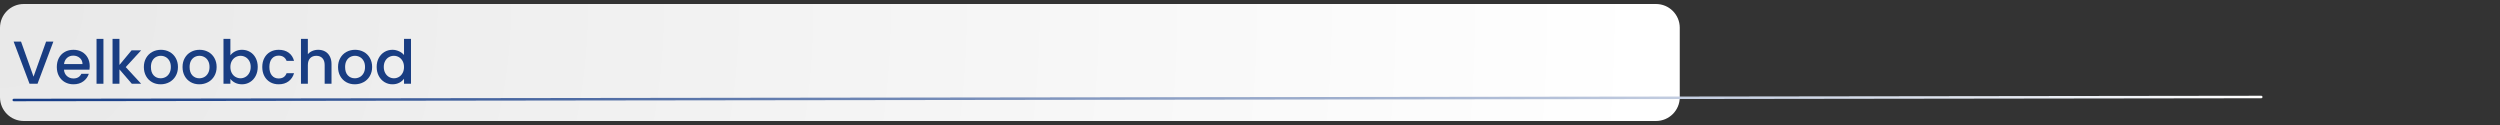 <svg xmlns="http://www.w3.org/2000/svg" xmlns:xlink="http://www.w3.org/1999/xlink" width="2000" zoomAndPan="magnify" viewBox="0 0 1500 75" height="100" preserveAspectRatio="xMidYMid meet" version="1.0"><rect x="0" y="0" width="1500" height="75" fill="#333333" stroke="none"/><defs><g/><clipPath id="13f7752646"><path d="M 0 2.402 L 1007.855 2.402 L 1007.855 72.598 L 0 72.598 Z M 0 2.402 " clip-rule="nonzero"/></clipPath><clipPath id="0851cb25e4"><path d="M 14.25 2.402 L 993.609 2.402 C 1001.477 2.402 1007.859 8.781 1007.859 16.652 L 1007.859 58.348 C 1007.859 66.219 1001.477 72.598 993.609 72.598 L 14.25 72.598 C 6.379 72.598 0 66.219 0 58.348 L 0 16.652 C 0 8.781 6.379 2.402 14.25 2.402 Z M 14.25 2.402 " clip-rule="nonzero"/></clipPath><radialGradient gradientTransform="matrix(1, 0, 0, 1, -0, 2.402)" gradientUnits="userSpaceOnUse" r="1010.299" cx="0" id="1f73d9ae3c" cy="0" fx="0" fy="0"><stop stop-opacity="1" stop-color="rgb(91.139%, 91.139%, 91.139%)" offset="0"/><stop stop-opacity="1" stop-color="rgb(91.403%, 91.403%, 91.403%)" offset="0.031"/><stop stop-opacity="1" stop-color="rgb(91.649%, 91.649%, 91.649%)" offset="0.059"/><stop stop-opacity="1" stop-color="rgb(91.895%, 91.895%, 91.895%)" offset="0.086"/><stop stop-opacity="1" stop-color="rgb(92.142%, 92.142%, 92.142%)" offset="0.113"/><stop stop-opacity="1" stop-color="rgb(92.371%, 92.371%, 92.371%)" offset="0.141"/><stop stop-opacity="1" stop-color="rgb(92.581%, 92.581%, 92.581%)" offset="0.164"/><stop stop-opacity="1" stop-color="rgb(92.792%, 92.792%, 92.792%)" offset="0.188"/><stop stop-opacity="1" stop-color="rgb(93.002%, 93.002%, 93.002%)" offset="0.211"/><stop stop-opacity="1" stop-color="rgb(93.214%, 93.214%, 93.214%)" offset="0.234"/><stop stop-opacity="1" stop-color="rgb(93.512%, 93.512%, 93.512%)" offset="0.258"/><stop stop-opacity="1" stop-color="rgb(93.9%, 93.9%, 93.9%)" offset="0.301"/><stop stop-opacity="1" stop-color="rgb(94.269%, 94.269%, 94.269%)" offset="0.344"/><stop stop-opacity="1" stop-color="rgb(94.603%, 94.603%, 94.603%)" offset="0.383"/><stop stop-opacity="1" stop-color="rgb(94.919%, 94.919%, 94.919%)" offset="0.418"/><stop stop-opacity="1" stop-color="rgb(95.218%, 95.218%, 95.218%)" offset="0.453"/><stop stop-opacity="1" stop-color="rgb(95.499%, 95.499%, 95.499%)" offset="0.484"/><stop stop-opacity="1" stop-color="rgb(95.763%, 95.763%, 95.763%)" offset="0.516"/><stop stop-opacity="1" stop-color="rgb(96.008%, 96.008%, 96.008%)" offset="0.543"/><stop stop-opacity="1" stop-color="rgb(96.237%, 96.237%, 96.237%)" offset="0.57"/><stop stop-opacity="1" stop-color="rgb(96.448%, 96.448%, 96.448%)" offset="0.594"/><stop stop-opacity="1" stop-color="rgb(96.66%, 96.66%, 96.66%)" offset="0.617"/><stop stop-opacity="1" stop-color="rgb(96.957%, 96.957%, 96.957%)" offset="0.641"/><stop stop-opacity="1" stop-color="rgb(97.327%, 97.327%, 97.327%)" offset="0.684"/><stop stop-opacity="1" stop-color="rgb(97.644%, 97.644%, 97.644%)" offset="0.723"/><stop stop-opacity="1" stop-color="rgb(97.906%, 97.906%, 97.906%)" offset="0.754"/><stop stop-opacity="1" stop-color="rgb(98.154%, 98.154%, 98.154%)" offset="0.781"/><stop stop-opacity="1" stop-color="rgb(98.383%, 98.383%, 98.383%)" offset="0.809"/><stop stop-opacity="1" stop-color="rgb(98.663%, 98.663%, 98.663%)" offset="0.832"/><stop stop-opacity="1" stop-color="rgb(98.979%, 98.979%, 98.979%)" offset="0.871"/><stop stop-opacity="1" stop-color="rgb(99.226%, 99.226%, 99.226%)" offset="0.902"/><stop stop-opacity="1" stop-color="rgb(99.489%, 99.489%, 99.489%)" offset="0.926"/><stop stop-opacity="1" stop-color="rgb(99.823%, 99.823%, 99.823%)" offset="0.961"/><stop stop-opacity="1" stop-color="rgb(100%, 100%, 100%)" offset="1"/></radialGradient><linearGradient x1="-0.001" gradientTransform="matrix(1, 0, -0, 1, 0, 0)" y1="1" x2="1800.002" gradientUnits="userSpaceOnUse" y2="1" id="4b5511067a"><stop stop-opacity="1" stop-color="rgb(7.799%, 23.099%, 52.499%)" offset="0"/><stop stop-opacity="1" stop-color="rgb(8.159%, 23.399%, 52.684%)" offset="0.004"/><stop stop-opacity="1" stop-color="rgb(8.519%, 23.7%, 52.87%)" offset="0.008"/><stop stop-opacity="1" stop-color="rgb(8.879%, 24.001%, 53.055%)" offset="0.012"/><stop stop-opacity="1" stop-color="rgb(9.239%, 24.301%, 53.241%)" offset="0.016"/><stop stop-opacity="1" stop-color="rgb(9.599%, 24.6%, 53.426%)" offset="0.02"/><stop stop-opacity="1" stop-color="rgb(9.959%, 24.901%, 53.612%)" offset="0.023"/><stop stop-opacity="1" stop-color="rgb(10.32%, 25.201%, 53.798%)" offset="0.027"/><stop stop-opacity="1" stop-color="rgb(10.681%, 25.502%, 53.984%)" offset="0.031"/><stop stop-opacity="1" stop-color="rgb(11.041%, 25.803%, 54.169%)" offset="0.035"/><stop stop-opacity="1" stop-color="rgb(11.401%, 26.103%, 54.355%)" offset="0.039"/><stop stop-opacity="1" stop-color="rgb(11.761%, 26.404%, 54.539%)" offset="0.043"/><stop stop-opacity="1" stop-color="rgb(12.122%, 26.704%, 54.726%)" offset="0.047"/><stop stop-opacity="1" stop-color="rgb(12.482%, 27.003%, 54.91%)" offset="0.051"/><stop stop-opacity="1" stop-color="rgb(12.842%, 27.304%, 55.096%)" offset="0.055"/><stop stop-opacity="1" stop-color="rgb(13.202%, 27.605%, 55.281%)" offset="0.059"/><stop stop-opacity="1" stop-color="rgb(13.562%, 27.905%, 55.467%)" offset="0.062"/><stop stop-opacity="1" stop-color="rgb(13.922%, 28.206%, 55.653%)" offset="0.066"/><stop stop-opacity="1" stop-color="rgb(14.282%, 28.506%, 55.84%)" offset="0.07"/><stop stop-opacity="1" stop-color="rgb(14.642%, 28.807%, 56.024%)" offset="0.074"/><stop stop-opacity="1" stop-color="rgb(15.002%, 29.108%, 56.21%)" offset="0.078"/><stop stop-opacity="1" stop-color="rgb(15.363%, 29.407%, 56.395%)" offset="0.082"/><stop stop-opacity="1" stop-color="rgb(15.723%, 29.707%, 56.581%)" offset="0.086"/><stop stop-opacity="1" stop-color="rgb(16.083%, 30.008%, 56.766%)" offset="0.09"/><stop stop-opacity="1" stop-color="rgb(16.443%, 30.309%, 56.952%)" offset="0.094"/><stop stop-opacity="1" stop-color="rgb(16.803%, 30.609%, 57.137%)" offset="0.098"/><stop stop-opacity="1" stop-color="rgb(17.163%, 30.91%, 57.323%)" offset="0.102"/><stop stop-opacity="1" stop-color="rgb(17.523%, 31.209%, 57.509%)" offset="0.105"/><stop stop-opacity="1" stop-color="rgb(17.883%, 31.509%, 57.695%)" offset="0.109"/><stop stop-opacity="1" stop-color="rgb(18.243%, 31.81%, 57.88%)" offset="0.113"/><stop stop-opacity="1" stop-color="rgb(18.604%, 32.111%, 58.066%)" offset="0.117"/><stop stop-opacity="1" stop-color="rgb(18.964%, 32.411%, 58.25%)" offset="0.121"/><stop stop-opacity="1" stop-color="rgb(19.324%, 32.712%, 58.437%)" offset="0.125"/><stop stop-opacity="1" stop-color="rgb(19.684%, 33.012%, 58.621%)" offset="0.129"/><stop stop-opacity="1" stop-color="rgb(20.044%, 33.313%, 58.807%)" offset="0.133"/><stop stop-opacity="1" stop-color="rgb(20.404%, 33.612%, 58.992%)" offset="0.137"/><stop stop-opacity="1" stop-color="rgb(20.764%, 33.913%, 59.178%)" offset="0.141"/><stop stop-opacity="1" stop-color="rgb(21.124%, 34.213%, 59.364%)" offset="0.145"/><stop stop-opacity="1" stop-color="rgb(21.484%, 34.514%, 59.55%)" offset="0.148"/><stop stop-opacity="1" stop-color="rgb(21.844%, 34.814%, 59.735%)" offset="0.152"/><stop stop-opacity="1" stop-color="rgb(22.206%, 35.115%, 59.921%)" offset="0.156"/><stop stop-opacity="1" stop-color="rgb(22.566%, 35.416%, 60.106%)" offset="0.16"/><stop stop-opacity="1" stop-color="rgb(22.926%, 35.716%, 60.292%)" offset="0.164"/><stop stop-opacity="1" stop-color="rgb(23.286%, 36.015%, 60.477%)" offset="0.168"/><stop stop-opacity="1" stop-color="rgb(23.647%, 36.316%, 60.663%)" offset="0.172"/><stop stop-opacity="1" stop-color="rgb(24.007%, 36.617%, 60.847%)" offset="0.176"/><stop stop-opacity="1" stop-color="rgb(24.367%, 36.917%, 61.034%)" offset="0.18"/><stop stop-opacity="1" stop-color="rgb(24.727%, 37.218%, 61.22%)" offset="0.184"/><stop stop-opacity="1" stop-color="rgb(25.087%, 37.518%, 61.406%)" offset="0.188"/><stop stop-opacity="1" stop-color="rgb(25.447%, 37.817%, 61.591%)" offset="0.191"/><stop stop-opacity="1" stop-color="rgb(25.807%, 38.118%, 61.777%)" offset="0.195"/><stop stop-opacity="1" stop-color="rgb(26.167%, 38.419%, 61.961%)" offset="0.199"/><stop stop-opacity="1" stop-color="rgb(26.527%, 38.719%, 62.148%)" offset="0.203"/><stop stop-opacity="1" stop-color="rgb(26.888%, 39.02%, 62.332%)" offset="0.207"/><stop stop-opacity="1" stop-color="rgb(27.248%, 39.32%, 62.518%)" offset="0.211"/><stop stop-opacity="1" stop-color="rgb(27.608%, 39.621%, 62.703%)" offset="0.215"/><stop stop-opacity="1" stop-color="rgb(27.968%, 39.922%, 62.889%)" offset="0.219"/><stop stop-opacity="1" stop-color="rgb(28.328%, 40.221%, 63.075%)" offset="0.223"/><stop stop-opacity="1" stop-color="rgb(28.688%, 40.521%, 63.261%)" offset="0.227"/><stop stop-opacity="1" stop-color="rgb(29.048%, 40.822%, 63.446%)" offset="0.23"/><stop stop-opacity="1" stop-color="rgb(29.408%, 41.122%, 63.632%)" offset="0.234"/><stop stop-opacity="1" stop-color="rgb(29.768%, 41.423%, 63.817%)" offset="0.238"/><stop stop-opacity="1" stop-color="rgb(30.128%, 41.724%, 64.003%)" offset="0.242"/><stop stop-opacity="1" stop-color="rgb(30.489%, 42.024%, 64.188%)" offset="0.246"/><stop stop-opacity="1" stop-color="rgb(30.849%, 42.325%, 64.374%)" offset="0.25"/><stop stop-opacity="1" stop-color="rgb(31.209%, 42.624%, 64.558%)" offset="0.254"/><stop stop-opacity="1" stop-color="rgb(31.569%, 42.925%, 64.745%)" offset="0.258"/><stop stop-opacity="1" stop-color="rgb(31.929%, 43.225%, 64.931%)" offset="0.262"/><stop stop-opacity="1" stop-color="rgb(32.289%, 43.526%, 65.117%)" offset="0.266"/><stop stop-opacity="1" stop-color="rgb(32.649%, 43.826%, 65.302%)" offset="0.27"/><stop stop-opacity="1" stop-color="rgb(33.011%, 44.127%, 65.488%)" offset="0.273"/><stop stop-opacity="1" stop-color="rgb(33.371%, 44.427%, 65.672%)" offset="0.277"/><stop stop-opacity="1" stop-color="rgb(33.731%, 44.728%, 65.858%)" offset="0.281"/><stop stop-opacity="1" stop-color="rgb(34.091%, 45.027%, 66.043%)" offset="0.285"/><stop stop-opacity="1" stop-color="rgb(34.451%, 45.328%, 66.229%)" offset="0.289"/><stop stop-opacity="1" stop-color="rgb(34.811%, 45.628%, 66.414%)" offset="0.293"/><stop stop-opacity="1" stop-color="rgb(35.172%, 45.929%, 66.6%)" offset="0.297"/><stop stop-opacity="1" stop-color="rgb(35.532%, 46.23%, 66.786%)" offset="0.301"/><stop stop-opacity="1" stop-color="rgb(35.892%, 46.53%, 66.972%)" offset="0.305"/><stop stop-opacity="1" stop-color="rgb(36.252%, 46.829%, 67.157%)" offset="0.309"/><stop stop-opacity="1" stop-color="rgb(36.612%, 47.13%, 67.343%)" offset="0.312"/><stop stop-opacity="1" stop-color="rgb(36.972%, 47.43%, 67.528%)" offset="0.316"/><stop stop-opacity="1" stop-color="rgb(37.332%, 47.731%, 67.714%)" offset="0.32"/><stop stop-opacity="1" stop-color="rgb(37.692%, 48.032%, 67.899%)" offset="0.324"/><stop stop-opacity="1" stop-color="rgb(38.052%, 48.332%, 68.085%)" offset="0.328"/><stop stop-opacity="1" stop-color="rgb(38.412%, 48.633%, 68.269%)" offset="0.332"/><stop stop-opacity="1" stop-color="rgb(38.773%, 48.933%, 68.456%)" offset="0.336"/><stop stop-opacity="1" stop-color="rgb(39.133%, 49.232%, 68.642%)" offset="0.34"/><stop stop-opacity="1" stop-color="rgb(39.493%, 49.533%, 68.828%)" offset="0.344"/><stop stop-opacity="1" stop-color="rgb(39.853%, 49.834%, 69.012%)" offset="0.348"/><stop stop-opacity="1" stop-color="rgb(40.213%, 50.134%, 69.199%)" offset="0.352"/><stop stop-opacity="1" stop-color="rgb(40.573%, 50.435%, 69.383%)" offset="0.355"/><stop stop-opacity="1" stop-color="rgb(40.933%, 50.735%, 69.569%)" offset="0.359"/><stop stop-opacity="1" stop-color="rgb(41.293%, 51.036%, 69.754%)" offset="0.363"/><stop stop-opacity="1" stop-color="rgb(41.653%, 51.337%, 69.94%)" offset="0.367"/><stop stop-opacity="1" stop-color="rgb(42.014%, 51.636%, 70.125%)" offset="0.371"/><stop stop-opacity="1" stop-color="rgb(42.374%, 51.936%, 70.311%)" offset="0.375"/><stop stop-opacity="1" stop-color="rgb(42.734%, 52.237%, 70.497%)" offset="0.379"/><stop stop-opacity="1" stop-color="rgb(43.094%, 52.538%, 70.683%)" offset="0.383"/><stop stop-opacity="1" stop-color="rgb(43.454%, 52.838%, 70.868%)" offset="0.387"/><stop stop-opacity="1" stop-color="rgb(43.816%, 53.139%, 71.054%)" offset="0.391"/><stop stop-opacity="1" stop-color="rgb(44.176%, 53.438%, 71.239%)" offset="0.395"/><stop stop-opacity="1" stop-color="rgb(44.536%, 53.738%, 71.425%)" offset="0.398"/><stop stop-opacity="1" stop-color="rgb(44.896%, 54.039%, 71.609%)" offset="0.402"/><stop stop-opacity="1" stop-color="rgb(45.256%, 54.34%, 71.796%)" offset="0.406"/><stop stop-opacity="1" stop-color="rgb(45.616%, 54.64%, 71.98%)" offset="0.41"/><stop stop-opacity="1" stop-color="rgb(45.976%, 54.941%, 72.166%)" offset="0.414"/><stop stop-opacity="1" stop-color="rgb(46.336%, 55.241%, 72.353%)" offset="0.418"/><stop stop-opacity="1" stop-color="rgb(46.696%, 55.542%, 72.539%)" offset="0.422"/><stop stop-opacity="1" stop-color="rgb(47.057%, 55.841%, 72.723%)" offset="0.426"/><stop stop-opacity="1" stop-color="rgb(47.417%, 56.142%, 72.91%)" offset="0.43"/><stop stop-opacity="1" stop-color="rgb(47.777%, 56.442%, 73.094%)" offset="0.434"/><stop stop-opacity="1" stop-color="rgb(48.137%, 56.743%, 73.28%)" offset="0.438"/><stop stop-opacity="1" stop-color="rgb(48.497%, 57.043%, 73.465%)" offset="0.441"/><stop stop-opacity="1" stop-color="rgb(48.857%, 57.344%, 73.651%)" offset="0.445"/><stop stop-opacity="1" stop-color="rgb(49.217%, 57.645%, 73.836%)" offset="0.449"/><stop stop-opacity="1" stop-color="rgb(49.577%, 57.945%, 74.022%)" offset="0.453"/><stop stop-opacity="1" stop-color="rgb(49.937%, 58.244%, 74.208%)" offset="0.457"/><stop stop-opacity="1" stop-color="rgb(50.298%, 58.545%, 74.394%)" offset="0.461"/><stop stop-opacity="1" stop-color="rgb(50.658%, 58.846%, 74.579%)" offset="0.465"/><stop stop-opacity="1" stop-color="rgb(51.018%, 59.146%, 74.765%)" offset="0.469"/><stop stop-opacity="1" stop-color="rgb(51.378%, 59.447%, 74.95%)" offset="0.473"/><stop stop-opacity="1" stop-color="rgb(51.738%, 59.747%, 75.136%)" offset="0.477"/><stop stop-opacity="1" stop-color="rgb(52.098%, 60.046%, 75.32%)" offset="0.48"/><stop stop-opacity="1" stop-color="rgb(52.458%, 60.347%, 75.507%)" offset="0.484"/><stop stop-opacity="1" stop-color="rgb(52.818%, 60.648%, 75.693%)" offset="0.488"/><stop stop-opacity="1" stop-color="rgb(53.178%, 60.948%, 75.879%)" offset="0.492"/><stop stop-opacity="1" stop-color="rgb(53.539%, 61.249%, 76.064%)" offset="0.496"/><stop stop-opacity="1" stop-color="rgb(53.899%, 61.549%, 76.25%)" offset="0.5"/><stop stop-opacity="1" stop-color="rgb(54.259%, 61.85%, 76.434%)" offset="0.504"/><stop stop-opacity="1" stop-color="rgb(54.619%, 62.151%, 76.62%)" offset="0.508"/><stop stop-opacity="1" stop-color="rgb(54.979%, 62.45%, 76.805%)" offset="0.512"/><stop stop-opacity="1" stop-color="rgb(55.341%, 62.75%, 76.991%)" offset="0.516"/><stop stop-opacity="1" stop-color="rgb(55.701%, 63.051%, 77.176%)" offset="0.52"/><stop stop-opacity="1" stop-color="rgb(56.061%, 63.351%, 77.362%)" offset="0.523"/><stop stop-opacity="1" stop-color="rgb(56.421%, 63.652%, 77.548%)" offset="0.527"/><stop stop-opacity="1" stop-color="rgb(56.781%, 63.953%, 77.734%)" offset="0.531"/><stop stop-opacity="1" stop-color="rgb(57.141%, 64.253%, 77.919%)" offset="0.535"/><stop stop-opacity="1" stop-color="rgb(57.501%, 64.554%, 78.105%)" offset="0.539"/><stop stop-opacity="1" stop-color="rgb(57.861%, 64.853%, 78.29%)" offset="0.543"/><stop stop-opacity="1" stop-color="rgb(58.221%, 65.154%, 78.476%)" offset="0.547"/><stop stop-opacity="1" stop-color="rgb(58.582%, 65.454%, 78.661%)" offset="0.551"/><stop stop-opacity="1" stop-color="rgb(58.942%, 65.755%, 78.847%)" offset="0.555"/><stop stop-opacity="1" stop-color="rgb(59.302%, 66.055%, 79.031%)" offset="0.559"/><stop stop-opacity="1" stop-color="rgb(59.662%, 66.356%, 79.218%)" offset="0.562"/><stop stop-opacity="1" stop-color="rgb(60.022%, 66.655%, 79.404%)" offset="0.566"/><stop stop-opacity="1" stop-color="rgb(60.382%, 66.956%, 79.59%)" offset="0.57"/><stop stop-opacity="1" stop-color="rgb(60.742%, 67.256%, 79.774%)" offset="0.574"/><stop stop-opacity="1" stop-color="rgb(61.102%, 67.557%, 79.961%)" offset="0.578"/><stop stop-opacity="1" stop-color="rgb(61.462%, 67.857%, 80.145%)" offset="0.582"/><stop stop-opacity="1" stop-color="rgb(61.823%, 68.158%, 80.331%)" offset="0.586"/><stop stop-opacity="1" stop-color="rgb(62.183%, 68.459%, 80.516%)" offset="0.59"/><stop stop-opacity="1" stop-color="rgb(62.543%, 68.759%, 80.702%)" offset="0.594"/><stop stop-opacity="1" stop-color="rgb(62.903%, 69.058%, 80.887%)" offset="0.598"/><stop stop-opacity="1" stop-color="rgb(63.263%, 69.359%, 81.073%)" offset="0.602"/><stop stop-opacity="1" stop-color="rgb(63.623%, 69.659%, 81.259%)" offset="0.605"/><stop stop-opacity="1" stop-color="rgb(63.983%, 69.96%, 81.445%)" offset="0.609"/><stop stop-opacity="1" stop-color="rgb(64.343%, 70.261%, 81.63%)" offset="0.613"/><stop stop-opacity="1" stop-color="rgb(64.703%, 70.561%, 81.816%)" offset="0.617"/><stop stop-opacity="1" stop-color="rgb(65.063%, 70.862%, 82.001%)" offset="0.621"/><stop stop-opacity="1" stop-color="rgb(65.424%, 71.162%, 82.187%)" offset="0.625"/><stop stop-opacity="1" stop-color="rgb(65.784%, 71.461%, 82.372%)" offset="0.629"/><stop stop-opacity="1" stop-color="rgb(66.145%, 71.762%, 82.558%)" offset="0.633"/><stop stop-opacity="1" stop-color="rgb(66.505%, 72.063%, 82.742%)" offset="0.637"/><stop stop-opacity="1" stop-color="rgb(66.866%, 72.363%, 82.928%)" offset="0.641"/><stop stop-opacity="1" stop-color="rgb(67.226%, 72.664%, 83.115%)" offset="0.645"/><stop stop-opacity="1" stop-color="rgb(67.586%, 72.964%, 83.301%)" offset="0.648"/><stop stop-opacity="1" stop-color="rgb(67.946%, 73.264%, 83.485%)" offset="0.652"/><stop stop-opacity="1" stop-color="rgb(68.306%, 73.564%, 83.672%)" offset="0.656"/><stop stop-opacity="1" stop-color="rgb(68.666%, 73.865%, 83.856%)" offset="0.66"/><stop stop-opacity="1" stop-color="rgb(69.026%, 74.165%, 84.042%)" offset="0.664"/><stop stop-opacity="1" stop-color="rgb(69.386%, 74.466%, 84.227%)" offset="0.668"/><stop stop-opacity="1" stop-color="rgb(69.746%, 74.767%, 84.413%)" offset="0.672"/><stop stop-opacity="1" stop-color="rgb(70.107%, 75.067%, 84.598%)" offset="0.676"/><stop stop-opacity="1" stop-color="rgb(70.467%, 75.368%, 84.784%)" offset="0.68"/><stop stop-opacity="1" stop-color="rgb(70.827%, 75.667%, 84.97%)" offset="0.684"/><stop stop-opacity="1" stop-color="rgb(71.187%, 75.967%, 85.156%)" offset="0.688"/><stop stop-opacity="1" stop-color="rgb(71.547%, 76.268%, 85.341%)" offset="0.691"/><stop stop-opacity="1" stop-color="rgb(71.907%, 76.569%, 85.527%)" offset="0.695"/><stop stop-opacity="1" stop-color="rgb(72.267%, 76.869%, 85.712%)" offset="0.699"/><stop stop-opacity="1" stop-color="rgb(72.627%, 77.17%, 85.898%)" offset="0.703"/><stop stop-opacity="1" stop-color="rgb(72.987%, 77.47%, 86.082%)" offset="0.707"/><stop stop-opacity="1" stop-color="rgb(73.347%, 77.771%, 86.269%)" offset="0.711"/><stop stop-opacity="1" stop-color="rgb(73.708%, 78.07%, 86.453%)" offset="0.715"/><stop stop-opacity="1" stop-color="rgb(74.068%, 78.371%, 86.639%)" offset="0.719"/><stop stop-opacity="1" stop-color="rgb(74.428%, 78.671%, 86.826%)" offset="0.723"/><stop stop-opacity="1" stop-color="rgb(74.788%, 78.972%, 87.012%)" offset="0.727"/><stop stop-opacity="1" stop-color="rgb(75.148%, 79.272%, 87.196%)" offset="0.73"/><stop stop-opacity="1" stop-color="rgb(75.508%, 79.573%, 87.383%)" offset="0.734"/><stop stop-opacity="1" stop-color="rgb(75.868%, 79.872%, 87.567%)" offset="0.738"/><stop stop-opacity="1" stop-color="rgb(76.228%, 80.173%, 87.753%)" offset="0.742"/><stop stop-opacity="1" stop-color="rgb(76.588%, 80.473%, 87.938%)" offset="0.746"/><stop stop-opacity="1" stop-color="rgb(76.949%, 80.774%, 88.124%)" offset="0.75"/><stop stop-opacity="1" stop-color="rgb(77.309%, 81.075%, 88.309%)" offset="0.754"/><stop stop-opacity="1" stop-color="rgb(77.67%, 81.375%, 88.495%)" offset="0.758"/><stop stop-opacity="1" stop-color="rgb(78.03%, 81.676%, 88.681%)" offset="0.762"/><stop stop-opacity="1" stop-color="rgb(78.391%, 81.976%, 88.867%)" offset="0.766"/><stop stop-opacity="1" stop-color="rgb(78.751%, 82.275%, 89.052%)" offset="0.77"/><stop stop-opacity="1" stop-color="rgb(79.111%, 82.576%, 89.238%)" offset="0.773"/><stop stop-opacity="1" stop-color="rgb(79.471%, 82.877%, 89.423%)" offset="0.777"/><stop stop-opacity="1" stop-color="rgb(79.831%, 83.177%, 89.609%)" offset="0.781"/><stop stop-opacity="1" stop-color="rgb(80.191%, 83.478%, 89.793%)" offset="0.785"/><stop stop-opacity="1" stop-color="rgb(80.551%, 83.778%, 89.98%)" offset="0.789"/><stop stop-opacity="1" stop-color="rgb(80.911%, 84.079%, 90.164%)" offset="0.793"/><stop stop-opacity="1" stop-color="rgb(81.271%, 84.38%, 90.35%)" offset="0.797"/><stop stop-opacity="1" stop-color="rgb(81.631%, 84.679%, 90.536%)" offset="0.801"/><stop stop-opacity="1" stop-color="rgb(81.992%, 84.979%, 90.723%)" offset="0.805"/><stop stop-opacity="1" stop-color="rgb(82.352%, 85.28%, 90.907%)" offset="0.809"/><stop stop-opacity="1" stop-color="rgb(82.712%, 85.58%, 91.093%)" offset="0.812"/><stop stop-opacity="1" stop-color="rgb(83.072%, 85.881%, 91.278%)" offset="0.816"/><stop stop-opacity="1" stop-color="rgb(83.432%, 86.182%, 91.464%)" offset="0.82"/><stop stop-opacity="1" stop-color="rgb(83.792%, 86.482%, 91.649%)" offset="0.824"/><stop stop-opacity="1" stop-color="rgb(84.152%, 86.783%, 91.835%)" offset="0.828"/><stop stop-opacity="1" stop-color="rgb(84.512%, 87.082%, 92.02%)" offset="0.832"/><stop stop-opacity="1" stop-color="rgb(84.872%, 87.383%, 92.206%)" offset="0.836"/><stop stop-opacity="1" stop-color="rgb(85.233%, 87.683%, 92.392%)" offset="0.84"/><stop stop-opacity="1" stop-color="rgb(85.593%, 87.984%, 92.578%)" offset="0.844"/><stop stop-opacity="1" stop-color="rgb(85.953%, 88.284%, 92.763%)" offset="0.848"/><stop stop-opacity="1" stop-color="rgb(86.313%, 88.585%, 92.949%)" offset="0.852"/><stop stop-opacity="1" stop-color="rgb(86.673%, 88.884%, 93.134%)" offset="0.855"/><stop stop-opacity="1" stop-color="rgb(87.033%, 89.185%, 93.32%)" offset="0.859"/><stop stop-opacity="1" stop-color="rgb(87.393%, 89.485%, 93.504%)" offset="0.863"/><stop stop-opacity="1" stop-color="rgb(87.753%, 89.786%, 93.69%)" offset="0.867"/><stop stop-opacity="1" stop-color="rgb(88.113%, 90.086%, 93.875%)" offset="0.871"/><stop stop-opacity="1" stop-color="rgb(88.475%, 90.387%, 94.061%)" offset="0.875"/><stop stop-opacity="1" stop-color="rgb(88.835%, 90.688%, 94.247%)" offset="0.879"/><stop stop-opacity="1" stop-color="rgb(89.195%, 90.988%, 94.434%)" offset="0.883"/><stop stop-opacity="1" stop-color="rgb(89.555%, 91.287%, 94.618%)" offset="0.887"/><stop stop-opacity="1" stop-color="rgb(89.915%, 91.588%, 94.804%)" offset="0.891"/><stop stop-opacity="1" stop-color="rgb(90.276%, 91.888%, 94.989%)" offset="0.895"/><stop stop-opacity="1" stop-color="rgb(90.636%, 92.189%, 95.175%)" offset="0.898"/><stop stop-opacity="1" stop-color="rgb(90.996%, 92.49%, 95.36%)" offset="0.902"/><stop stop-opacity="1" stop-color="rgb(91.356%, 92.79%, 95.546%)" offset="0.906"/><stop stop-opacity="1" stop-color="rgb(91.716%, 93.091%, 95.731%)" offset="0.91"/><stop stop-opacity="1" stop-color="rgb(92.076%, 93.391%, 95.917%)" offset="0.914"/><stop stop-opacity="1" stop-color="rgb(92.436%, 93.69%, 96.103%)" offset="0.918"/><stop stop-opacity="1" stop-color="rgb(92.796%, 93.991%, 96.289%)" offset="0.922"/><stop stop-opacity="1" stop-color="rgb(93.156%, 94.292%, 96.474%)" offset="0.926"/><stop stop-opacity="1" stop-color="rgb(93.517%, 94.592%, 96.66%)" offset="0.93"/><stop stop-opacity="1" stop-color="rgb(93.877%, 94.893%, 96.844%)" offset="0.934"/><stop stop-opacity="1" stop-color="rgb(94.237%, 95.193%, 97.031%)" offset="0.938"/><stop stop-opacity="1" stop-color="rgb(94.597%, 95.493%, 97.215%)" offset="0.941"/><stop stop-opacity="1" stop-color="rgb(94.957%, 95.793%, 97.401%)" offset="0.945"/><stop stop-opacity="1" stop-color="rgb(95.317%, 96.094%, 97.586%)" offset="0.949"/><stop stop-opacity="1" stop-color="rgb(95.677%, 96.394%, 97.772%)" offset="0.953"/><stop stop-opacity="1" stop-color="rgb(96.037%, 96.695%, 97.958%)" offset="0.957"/><stop stop-opacity="1" stop-color="rgb(96.397%, 96.996%, 98.145%)" offset="0.961"/><stop stop-opacity="1" stop-color="rgb(96.758%, 97.296%, 98.329%)" offset="0.965"/><stop stop-opacity="1" stop-color="rgb(97.118%, 97.597%, 98.515%)" offset="0.969"/><stop stop-opacity="1" stop-color="rgb(97.478%, 97.896%, 98.7%)" offset="0.973"/><stop stop-opacity="1" stop-color="rgb(97.838%, 98.196%, 98.886%)" offset="0.977"/><stop stop-opacity="1" stop-color="rgb(98.198%, 98.497%, 99.071%)" offset="0.98"/><stop stop-opacity="1" stop-color="rgb(98.558%, 98.798%, 99.257%)" offset="0.984"/><stop stop-opacity="1" stop-color="rgb(98.918%, 99.098%, 99.442%)" offset="0.988"/><stop stop-opacity="1" stop-color="rgb(99.278%, 99.399%, 99.628%)" offset="0.992"/><stop stop-opacity="1" stop-color="rgb(99.638%, 99.699%, 99.814%)" offset="0.996"/><stop stop-opacity="1" stop-color="rgb(100%, 100%, 100%)" offset="1"/></linearGradient></defs><g clip-path="url(#13f7752646)"><g clip-path="url(#0851cb25e4)"><path fill="url(#1f73d9ae3c)" d="M 0 2.402 L 0 72.598 L 1007.855 72.598 L 1007.855 2.402 Z M 0 2.402 " fill-rule="nonzero"/></g></g><g fill="#193d82" fill-opacity="1"><g transform="translate(7.5, 50.251)"><g><path d="M 24.516 -25.281 L 15.016 0 L 10.219 0 L 0.688 -25.281 L 5.125 -25.281 L 12.625 -4.25 L 20.156 -25.281 Z M 24.516 -25.281 "/></g></g></g><g fill="#193d82" fill-opacity="1"><g transform="translate(32.744, 50.251)"><g><path d="M 21.094 -10.516 C 21.094 -9.766 21.047 -9.082 20.953 -8.469 L 5.641 -8.469 C 5.754 -6.875 6.344 -5.594 7.406 -4.625 C 8.477 -3.656 9.789 -3.172 11.344 -3.172 C 13.582 -3.172 15.16 -4.102 16.078 -5.969 L 20.547 -5.969 C 19.941 -4.125 18.844 -2.613 17.25 -1.438 C 15.664 -0.258 13.695 0.328 11.344 0.328 C 9.426 0.328 7.707 -0.098 6.188 -0.953 C 4.676 -1.816 3.488 -3.031 2.625 -4.594 C 1.77 -6.164 1.344 -7.984 1.344 -10.047 C 1.344 -12.098 1.758 -13.906 2.594 -15.469 C 3.438 -17.039 4.613 -18.25 6.125 -19.094 C 7.645 -19.945 9.383 -20.375 11.344 -20.375 C 13.238 -20.375 14.926 -19.957 16.406 -19.125 C 17.883 -18.301 19.035 -17.145 19.859 -15.656 C 20.68 -14.164 21.094 -12.453 21.094 -10.516 Z M 16.766 -11.828 C 16.742 -13.348 16.195 -14.566 15.125 -15.484 C 14.062 -16.41 12.742 -16.875 11.172 -16.875 C 9.734 -16.875 8.504 -16.422 7.484 -15.516 C 6.473 -14.609 5.867 -13.379 5.672 -11.828 Z M 16.766 -11.828 "/></g></g></g><g fill="#193d82" fill-opacity="1"><g transform="translate(55.188, 50.251)"><g><path d="M 6.875 -26.922 L 6.875 0 L 2.734 0 L 2.734 -26.922 Z M 6.875 -26.922 "/></g></g></g><g fill="#193d82" fill-opacity="1"><g transform="translate(64.791, 50.251)"><g><path d="M 10.656 -10 L 19.891 0 L 14.297 0 L 6.875 -8.625 L 6.875 0 L 2.734 0 L 2.734 -26.922 L 6.875 -26.922 L 6.875 -11.281 L 14.156 -20.047 L 19.891 -20.047 Z M 10.656 -10 "/></g></g></g><g fill="#193d82" fill-opacity="1"><g transform="translate(84.943, 50.251)"><g><path d="M 11.422 0.328 C 9.523 0.328 7.812 -0.098 6.281 -0.953 C 4.758 -1.816 3.562 -3.031 2.688 -4.594 C 1.812 -6.164 1.375 -7.984 1.375 -10.047 C 1.375 -12.078 1.82 -13.879 2.719 -15.453 C 3.625 -17.035 4.852 -18.25 6.406 -19.094 C 7.957 -19.945 9.691 -20.375 11.609 -20.375 C 13.523 -20.375 15.258 -19.945 16.812 -19.094 C 18.363 -18.25 19.586 -17.035 20.484 -15.453 C 21.379 -13.879 21.828 -12.078 21.828 -10.047 C 21.828 -8.004 21.363 -6.191 20.438 -4.609 C 19.52 -3.035 18.266 -1.816 16.672 -0.953 C 15.086 -0.098 13.336 0.328 11.422 0.328 Z M 11.422 -3.281 C 12.484 -3.281 13.484 -3.531 14.422 -4.031 C 15.359 -4.539 16.113 -5.305 16.688 -6.328 C 17.27 -7.348 17.562 -8.586 17.562 -10.047 C 17.562 -11.492 17.281 -12.719 16.719 -13.719 C 16.164 -14.727 15.426 -15.488 14.5 -16 C 13.582 -16.508 12.594 -16.766 11.531 -16.766 C 10.469 -16.766 9.477 -16.508 8.562 -16 C 7.656 -15.488 6.938 -14.727 6.406 -13.719 C 5.875 -12.719 5.609 -11.492 5.609 -10.047 C 5.609 -7.879 6.156 -6.207 7.25 -5.031 C 8.352 -3.863 9.742 -3.281 11.422 -3.281 Z M 11.422 -3.281 "/></g></g></g><g fill="#193d82" fill-opacity="1"><g transform="translate(108.15, 50.251)"><g><path d="M 11.422 0.328 C 9.523 0.328 7.812 -0.098 6.281 -0.953 C 4.758 -1.816 3.562 -3.031 2.688 -4.594 C 1.812 -6.164 1.375 -7.984 1.375 -10.047 C 1.375 -12.078 1.82 -13.879 2.719 -15.453 C 3.625 -17.035 4.852 -18.25 6.406 -19.094 C 7.957 -19.945 9.691 -20.375 11.609 -20.375 C 13.523 -20.375 15.258 -19.945 16.812 -19.094 C 18.363 -18.25 19.586 -17.035 20.484 -15.453 C 21.379 -13.879 21.828 -12.078 21.828 -10.047 C 21.828 -8.004 21.363 -6.191 20.438 -4.609 C 19.52 -3.035 18.266 -1.816 16.672 -0.953 C 15.086 -0.098 13.336 0.328 11.422 0.328 Z M 11.422 -3.281 C 12.484 -3.281 13.484 -3.531 14.422 -4.031 C 15.359 -4.539 16.113 -5.305 16.688 -6.328 C 17.27 -7.348 17.562 -8.586 17.562 -10.047 C 17.562 -11.492 17.281 -12.719 16.719 -13.719 C 16.164 -14.727 15.426 -15.488 14.5 -16 C 13.582 -16.508 12.594 -16.766 11.531 -16.766 C 10.469 -16.766 9.477 -16.508 8.562 -16 C 7.656 -15.488 6.938 -14.727 6.406 -13.719 C 5.875 -12.719 5.609 -11.492 5.609 -10.047 C 5.609 -7.879 6.156 -6.207 7.25 -5.031 C 8.352 -3.863 9.742 -3.281 11.422 -3.281 Z M 11.422 -3.281 "/></g></g></g><g fill="#193d82" fill-opacity="1"><g transform="translate(131.357, 50.251)"><g><path d="M 6.875 -17.062 C 7.582 -18.031 8.547 -18.82 9.766 -19.438 C 10.992 -20.062 12.359 -20.375 13.859 -20.375 C 15.629 -20.375 17.227 -19.945 18.656 -19.094 C 20.094 -18.25 21.223 -17.039 22.047 -15.469 C 22.867 -13.906 23.281 -12.117 23.281 -10.109 C 23.281 -8.098 22.867 -6.297 22.047 -4.703 C 21.223 -3.117 20.086 -1.883 18.641 -1 C 17.203 -0.113 15.609 0.328 13.859 0.328 C 12.305 0.328 10.93 0.023 9.734 -0.578 C 8.535 -1.18 7.582 -1.957 6.875 -2.906 L 6.875 0 L 2.734 0 L 2.734 -26.922 L 6.875 -26.922 Z M 19.062 -10.109 C 19.062 -11.492 18.773 -12.688 18.203 -13.688 C 17.629 -14.695 16.875 -15.461 15.938 -15.984 C 15.008 -16.504 14.016 -16.766 12.953 -16.766 C 11.91 -16.766 10.922 -16.5 9.984 -15.969 C 9.047 -15.438 8.289 -14.66 7.719 -13.641 C 7.156 -12.617 6.875 -11.422 6.875 -10.047 C 6.875 -8.66 7.156 -7.453 7.719 -6.422 C 8.289 -5.391 9.047 -4.609 9.984 -4.078 C 10.922 -3.547 11.91 -3.281 12.953 -3.281 C 14.016 -3.281 15.008 -3.551 15.938 -4.094 C 16.875 -4.633 17.629 -5.426 18.203 -6.469 C 18.773 -7.508 19.062 -8.723 19.062 -10.109 Z M 19.062 -10.109 "/></g></g></g><g fill="#193d82" fill-opacity="1"><g transform="translate(156.019, 50.251)"><g><path d="M 1.344 -10.047 C 1.344 -12.098 1.758 -13.906 2.594 -15.469 C 3.438 -17.039 4.598 -18.25 6.078 -19.094 C 7.555 -19.945 9.254 -20.375 11.172 -20.375 C 13.586 -20.375 15.586 -19.797 17.172 -18.641 C 18.766 -17.492 19.844 -15.852 20.406 -13.719 L 15.938 -13.719 C 15.57 -14.707 14.988 -15.477 14.188 -16.031 C 13.383 -16.594 12.379 -16.875 11.172 -16.875 C 9.473 -16.875 8.117 -16.273 7.109 -15.078 C 6.109 -13.879 5.609 -12.203 5.609 -10.047 C 5.609 -7.879 6.109 -6.191 7.109 -4.984 C 8.117 -3.773 9.473 -3.172 11.172 -3.172 C 13.566 -3.172 15.156 -4.223 15.938 -6.328 L 20.406 -6.328 C 19.82 -4.297 18.727 -2.676 17.125 -1.469 C 15.531 -0.27 13.547 0.328 11.172 0.328 C 9.254 0.328 7.555 -0.098 6.078 -0.953 C 4.598 -1.816 3.438 -3.031 2.594 -4.594 C 1.758 -6.164 1.344 -7.984 1.344 -10.047 Z M 1.344 -10.047 "/></g></g></g><g fill="#193d82" fill-opacity="1"><g transform="translate(177.844, 50.251)"><g><path d="M 13.094 -20.375 C 14.625 -20.375 15.988 -20.047 17.188 -19.391 C 18.383 -18.734 19.328 -17.758 20.016 -16.469 C 20.711 -15.188 21.062 -13.641 21.062 -11.828 L 21.062 0 L 16.953 0 L 16.953 -11.203 C 16.953 -12.992 16.504 -14.367 15.609 -15.328 C 14.711 -16.285 13.488 -16.766 11.938 -16.766 C 10.383 -16.766 9.148 -16.285 8.234 -15.328 C 7.328 -14.367 6.875 -12.992 6.875 -11.203 L 6.875 0 L 2.734 0 L 2.734 -26.922 L 6.875 -26.922 L 6.875 -17.719 C 7.582 -18.562 8.473 -19.211 9.547 -19.672 C 10.629 -20.141 11.812 -20.375 13.094 -20.375 Z M 13.094 -20.375 "/></g></g></g><g fill="#193d82" fill-opacity="1"><g transform="translate(201.452, 50.251)"><g><path d="M 11.422 0.328 C 9.523 0.328 7.812 -0.098 6.281 -0.953 C 4.758 -1.816 3.562 -3.031 2.688 -4.594 C 1.812 -6.164 1.375 -7.984 1.375 -10.047 C 1.375 -12.078 1.82 -13.879 2.719 -15.453 C 3.625 -17.035 4.852 -18.25 6.406 -19.094 C 7.957 -19.945 9.691 -20.375 11.609 -20.375 C 13.523 -20.375 15.258 -19.945 16.812 -19.094 C 18.363 -18.25 19.586 -17.035 20.484 -15.453 C 21.379 -13.879 21.828 -12.078 21.828 -10.047 C 21.828 -8.004 21.363 -6.191 20.438 -4.609 C 19.52 -3.035 18.266 -1.816 16.672 -0.953 C 15.086 -0.098 13.336 0.328 11.422 0.328 Z M 11.422 -3.281 C 12.484 -3.281 13.484 -3.531 14.422 -4.031 C 15.359 -4.539 16.113 -5.305 16.688 -6.328 C 17.27 -7.348 17.562 -8.586 17.562 -10.047 C 17.562 -11.492 17.281 -12.719 16.719 -13.719 C 16.164 -14.727 15.426 -15.488 14.5 -16 C 13.582 -16.508 12.594 -16.766 11.531 -16.766 C 10.469 -16.766 9.477 -16.508 8.562 -16 C 7.656 -15.488 6.938 -14.727 6.406 -13.719 C 5.875 -12.719 5.609 -11.492 5.609 -10.047 C 5.609 -7.879 6.156 -6.207 7.25 -5.031 C 8.352 -3.863 9.742 -3.281 11.422 -3.281 Z M 11.422 -3.281 "/></g></g></g><g fill="#193d82" fill-opacity="1"><g transform="translate(224.659, 50.251)"><g><path d="M 1.344 -10.109 C 1.344 -12.117 1.758 -13.898 2.594 -15.453 C 3.438 -17.004 4.578 -18.211 6.016 -19.078 C 7.461 -19.941 9.07 -20.375 10.844 -20.375 C 12.145 -20.375 13.43 -20.086 14.703 -19.516 C 15.984 -18.941 17 -18.18 17.75 -17.234 L 17.75 -26.922 L 21.938 -26.922 L 21.938 0 L 17.75 0 L 17.75 -3.016 C 17.07 -2.047 16.129 -1.242 14.922 -0.609 C 13.723 0.016 12.348 0.328 10.797 0.328 C 9.055 0.328 7.461 -0.113 6.016 -1 C 4.578 -1.883 3.438 -3.117 2.594 -4.703 C 1.758 -6.297 1.344 -8.098 1.344 -10.109 Z M 17.75 -10.047 C 17.75 -11.422 17.461 -12.617 16.891 -13.641 C 16.328 -14.66 15.582 -15.438 14.656 -15.969 C 13.738 -16.5 12.742 -16.766 11.672 -16.766 C 10.609 -16.766 9.613 -16.504 8.688 -15.984 C 7.77 -15.461 7.023 -14.695 6.453 -13.688 C 5.891 -12.688 5.609 -11.492 5.609 -10.109 C 5.609 -8.723 5.891 -7.508 6.453 -6.469 C 7.023 -5.426 7.773 -4.633 8.703 -4.094 C 9.641 -3.551 10.629 -3.281 11.672 -3.281 C 12.742 -3.281 13.738 -3.547 14.656 -4.078 C 15.582 -4.609 16.328 -5.391 16.891 -6.422 C 17.461 -7.453 17.75 -8.66 17.75 -10.047 Z M 17.75 -10.047 "/></g></g></g><path stroke-linecap="round" transform="matrix(0.75, -0.001, 0.001, 0.75, 7.501, 59.249)" fill="none" stroke-linejoin="miter" d="M 0.998 1.002 L 1798.999 1 " stroke="url(#4b5511067a)" stroke-width="2" stroke-miterlimit="4"/></svg>